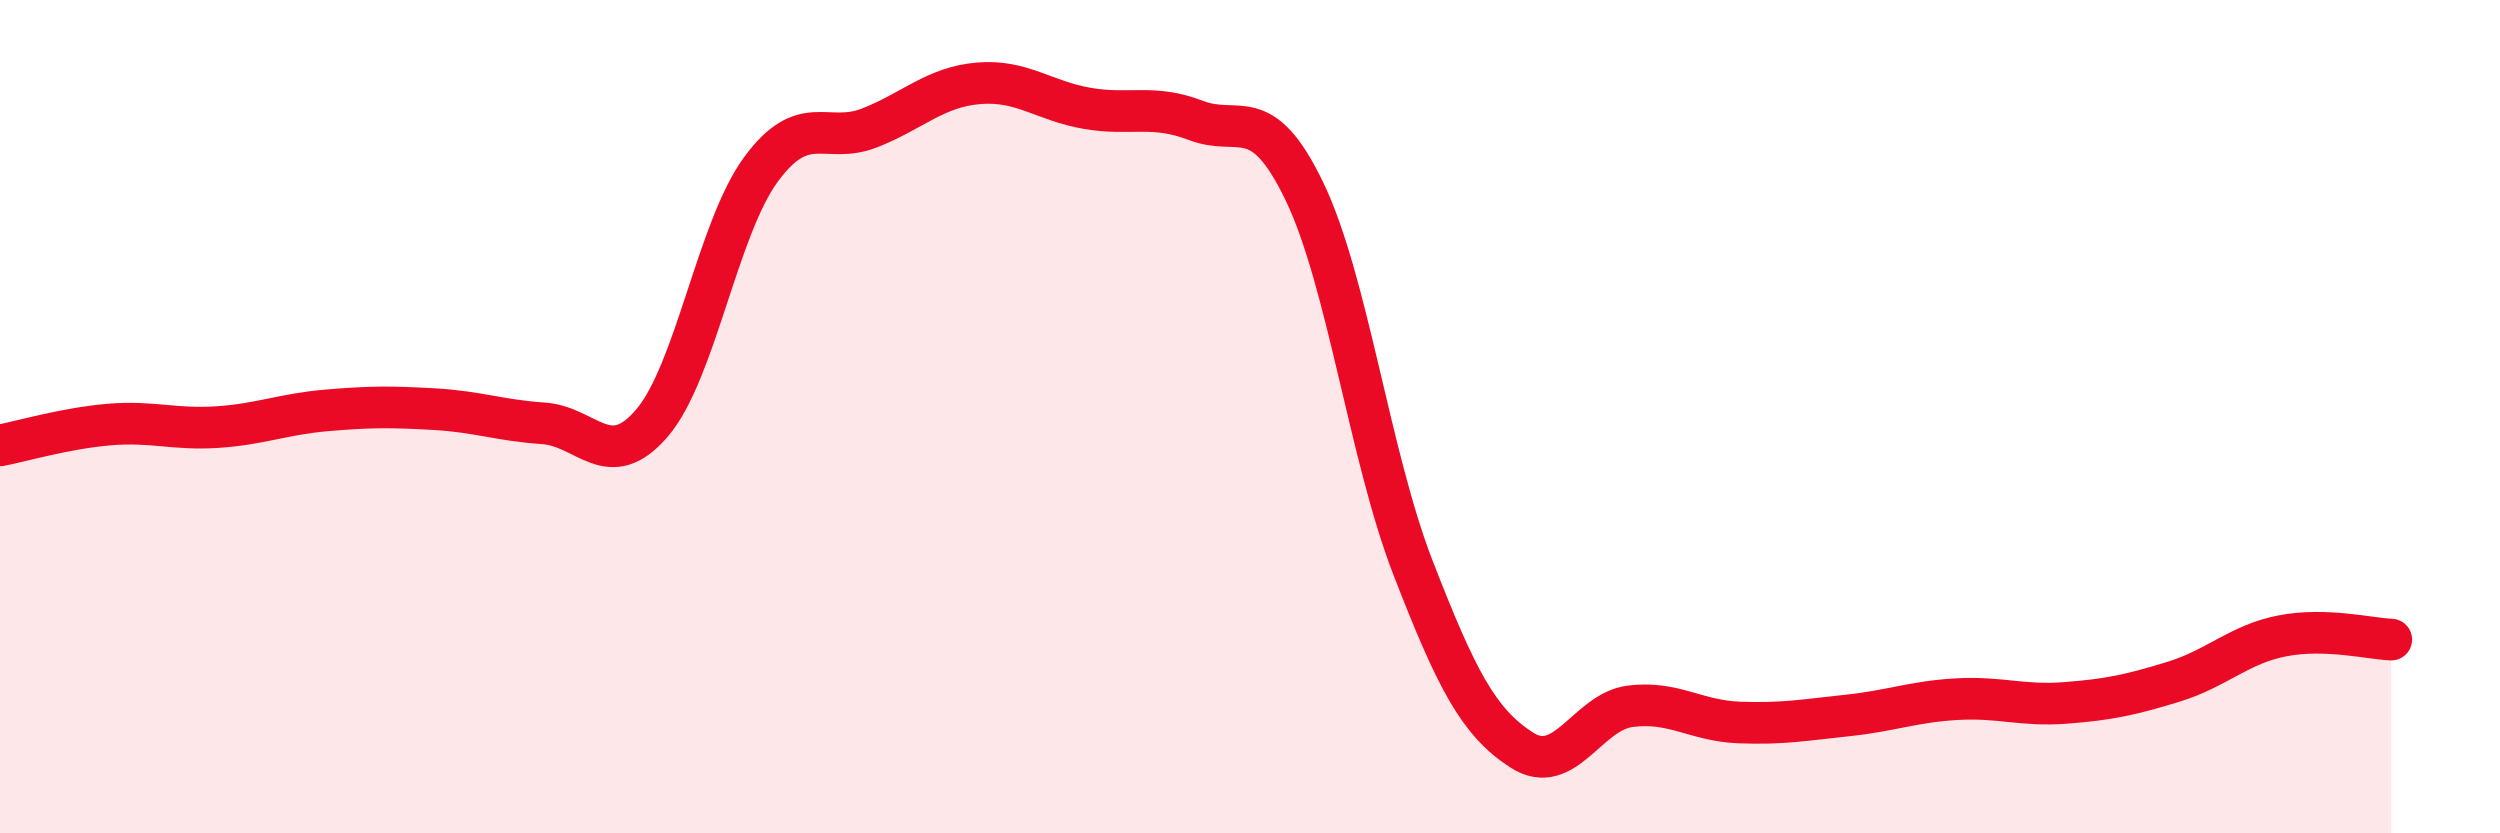 
    <svg width="60" height="20" viewBox="0 0 60 20" xmlns="http://www.w3.org/2000/svg">
      <path
        d="M 0,10.69 C 0.52,10.59 1.57,10.28 2.61,10.19 C 3.65,10.1 4.18,10.32 5.22,10.25 C 6.26,10.18 6.79,9.94 7.83,9.85 C 8.87,9.76 9.39,9.76 10.43,9.82 C 11.47,9.88 12,10.09 13.04,10.16 C 14.08,10.23 14.61,11.37 15.65,10.15 C 16.69,8.93 17.22,5.49 18.26,4.07 C 19.3,2.65 19.83,3.48 20.87,3.07 C 21.91,2.66 22.44,2.09 23.48,2 C 24.52,1.91 25.05,2.42 26.09,2.6 C 27.13,2.78 27.66,2.49 28.7,2.89 C 29.74,3.29 30.26,2.43 31.3,4.58 C 32.34,6.73 32.87,10.94 33.91,13.62 C 34.95,16.3 35.48,17.33 36.52,18 C 37.56,18.67 38.09,17.08 39.13,16.95 C 40.17,16.82 40.7,17.3 41.74,17.34 C 42.78,17.38 43.31,17.28 44.35,17.17 C 45.39,17.06 45.92,16.84 46.96,16.78 C 48,16.72 48.53,16.95 49.57,16.87 C 50.61,16.79 51.13,16.68 52.17,16.36 C 53.21,16.04 53.74,15.46 54.78,15.26 C 55.82,15.06 56.87,15.33 57.39,15.35L57.39 20L0 20Z"
        fill="#EB0A25"
        opacity="0.1"
        stroke-linecap="round"
        stroke-linejoin="round"
      />
      <path
        d="M 0,10.69 C 0.52,10.59 1.57,10.28 2.61,10.19 C 3.65,10.1 4.18,10.32 5.22,10.25 C 6.26,10.18 6.79,9.94 7.83,9.85 C 8.87,9.76 9.39,9.76 10.43,9.82 C 11.47,9.88 12,10.09 13.04,10.16 C 14.08,10.23 14.61,11.37 15.65,10.15 C 16.69,8.93 17.22,5.49 18.26,4.07 C 19.3,2.65 19.83,3.48 20.87,3.07 C 21.91,2.66 22.44,2.09 23.48,2 C 24.52,1.91 25.05,2.42 26.09,2.6 C 27.13,2.78 27.66,2.49 28.7,2.89 C 29.74,3.29 30.26,2.43 31.3,4.58 C 32.34,6.73 32.87,10.94 33.91,13.62 C 34.95,16.3 35.48,17.33 36.52,18 C 37.56,18.67 38.09,17.08 39.13,16.95 C 40.17,16.82 40.7,17.3 41.74,17.34 C 42.78,17.38 43.31,17.28 44.35,17.17 C 45.39,17.06 45.92,16.84 46.96,16.78 C 48,16.72 48.53,16.95 49.57,16.87 C 50.61,16.79 51.13,16.68 52.17,16.36 C 53.21,16.04 53.74,15.46 54.78,15.26 C 55.82,15.06 56.87,15.33 57.39,15.35"
        stroke="#EB0A25"
        stroke-width="1"
        fill="none"
        stroke-linecap="round"
        stroke-linejoin="round"
      />
    </svg>
  